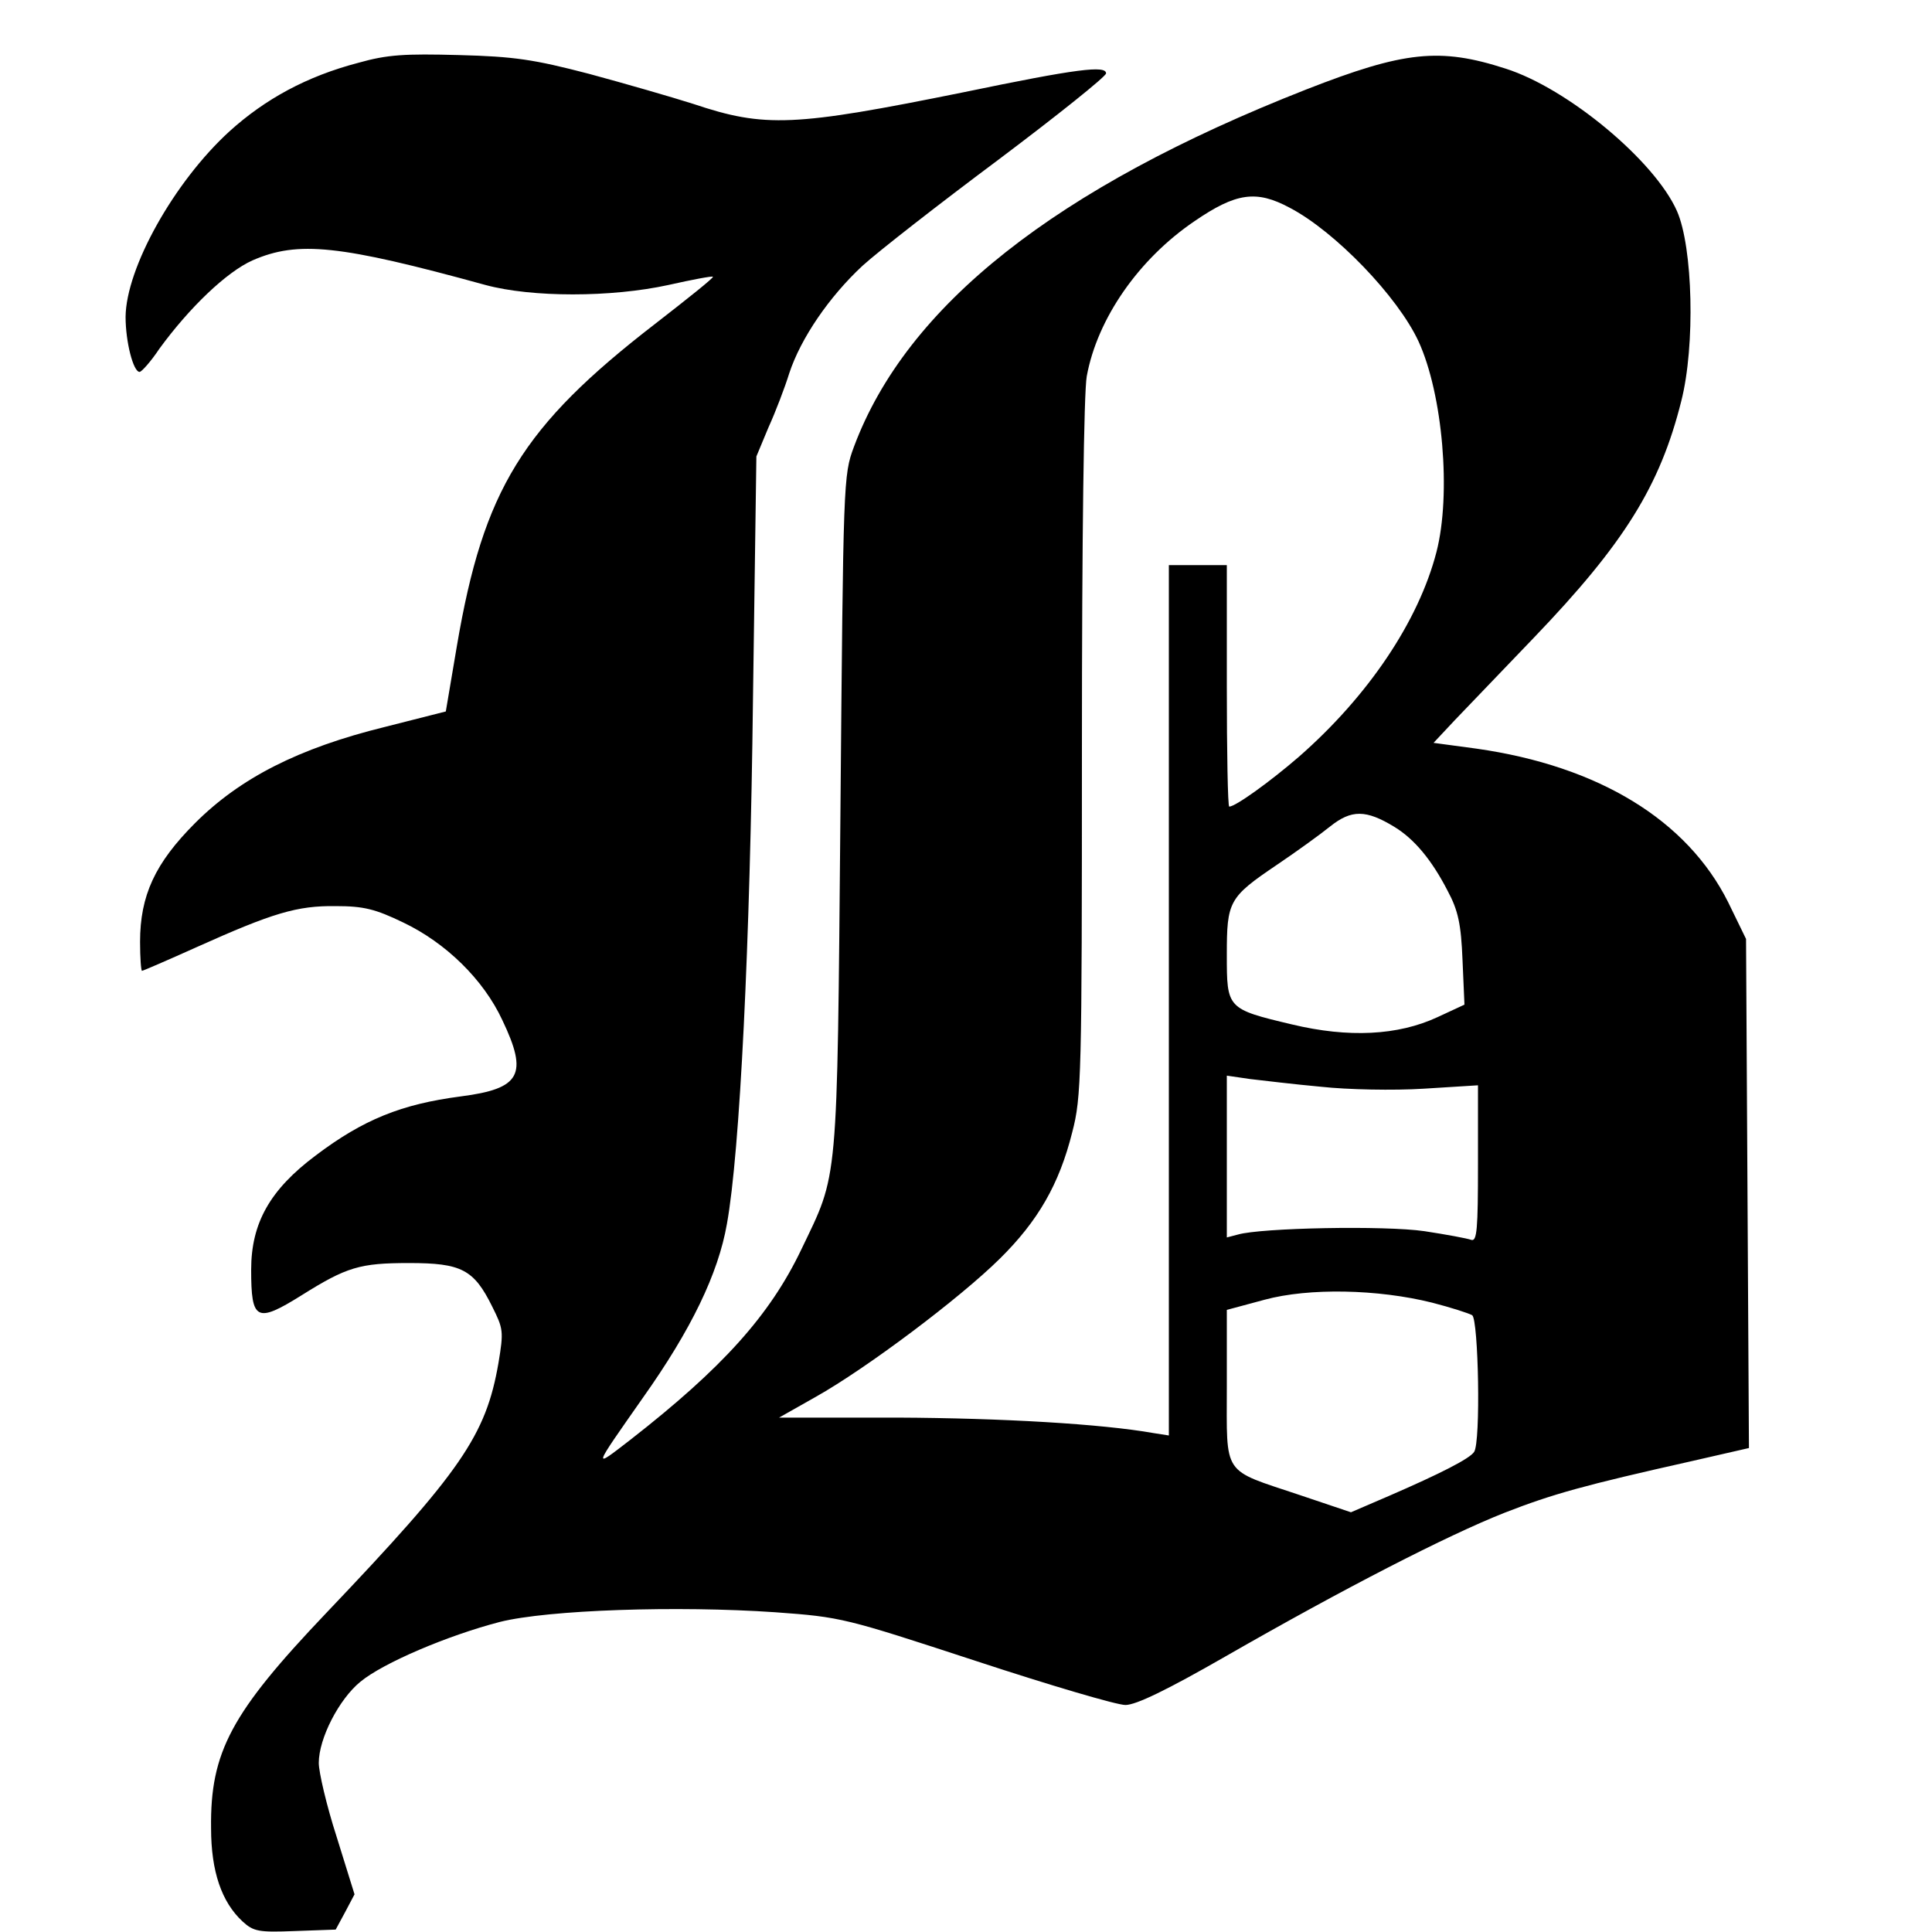 <?xml version="1.0" standalone="no"?>
<!DOCTYPE svg PUBLIC "-//W3C//DTD SVG 20010904//EN"
 "http://www.w3.org/TR/2001/REC-SVG-20010904/DTD/svg10.dtd">
<svg version="1.0" xmlns="http://www.w3.org/2000/svg"
 width="400pt" height="400pt" viewBox="0 0 400 400"
 preserveAspectRatio="xMidYMid meet">
<g transform="translate(0,400) scale(0.1,-0.1)"
fill="#000000" stroke="none">
<path d="M742 3870 c-107 -28 -193 -75 -267 -142 -115 -105 -214 -283 -215
-384 0 -52 16 -114 29 -114 4 0 23 21 41 48 62 85 139 159 193 183 94 41 180
32 482 -51 96 -26 260 -26 379 0 49 11 91 19 92 17 2 -2 -52 -45 -119 -97
-276 -213 -356 -344 -411 -667 l-23 -136 -126 -32 c-179 -44 -300 -106 -393
-199 -83 -83 -114 -150 -114 -246 0 -33 2 -60 4 -60 2 0 53 22 113 49 158 71
208 86 288 85 58 0 82 -6 140 -34 88 -42 166 -118 205 -202 54 -113 38 -142
-86 -158 -123 -16 -202 -48 -300 -122 -95 -71 -134 -140 -134 -237 0 -105 11
-111 104 -53 94 59 121 67 223 67 108 0 134 -13 172 -90 23 -46 24 -51 13
-117 -26 -150 -77 -224 -357 -518 -196 -206 -240 -287 -238 -445 0 -90 22
-153 65 -193 23 -21 33 -23 109 -20 l84 3 20 37 19 36 -37 119 c-21 65 -37
134 -37 153 0 51 42 132 86 168 47 39 181 96 289 124 100 25 367 34 570 20
138 -10 144 -12 416 -101 152 -50 291 -91 309 -91 22 0 86 31 208 101 244 140
458 250 577 297 100 39 165 57 388 107 l118 27 -3 527 -3 527 -37 76 c-85 170
-268 282 -521 318 l-89 12 44 47 c24 25 98 102 164 171 187 195 261 314 305
490 29 114 24 318 -9 393 -46 104 -226 254 -355 295 -136 44 -210 36 -412 -43
-520 -204 -828 -448 -937 -740 -22 -59 -22 -68 -28 -760 -7 -781 -4 -741 -81
-902 -65 -136 -163 -245 -354 -394 -79 -61 -79 -63 26 87 100 141 156 257 174
360 27 149 48 580 54 1089 l7 500 25 60 c15 33 34 83 43 112 24 73 83 159 152
223 33 30 160 129 282 220 121 91 221 171 222 178 0 17 -59 10 -295 -39 -351
-71 -411 -74 -560 -24 -44 14 -141 42 -215 62 -115 30 -155 36 -270 39 -112 3
-148 1 -208 -16z m1928 -300 c94 -49 224 -184 267 -277 50 -109 68 -316 37
-436 -37 -143 -141 -298 -285 -424 -59 -51 -131 -103 -144 -103 -3 0 -5 113
-5 250 l0 250 -60 0 -60 0 0 -901 0 -901 -32 5 c-107 19 -314 31 -529 32
l-246 0 76 43 c105 59 298 204 381 286 79 78 123 154 150 262 19 73 20 113 20
794 0 438 4 738 10 771 22 120 108 243 223 321 86 59 128 65 197 28z m217
-1282 c41 -25 77 -68 110 -132 22 -41 28 -69 31 -144 l4 -92 -56 -26 c-82 -38
-184 -43 -301 -15 -135 32 -135 33 -135 144 0 111 4 119 103 186 40 27 90 63
111 80 44 35 74 35 133 -1z m-152 -538 c55 -6 150 -8 213 -4 l112 7 0 -163 c0
-135 -2 -161 -14 -157 -8 3 -51 11 -97 18 -82 12 -338 7 -386 -7 l-23 -6 0
167 0 168 48 -7 c26 -3 92 -11 147 -16z m230 -447 c39 -10 76 -22 83 -26 13
-9 18 -263 4 -283 -9 -14 -70 -45 -176 -91 l-79 -34 -107 36 c-161 54 -150 37
-150 224 l0 159 78 21 c92 25 235 22 347 -6z"/>
</g>
</svg>
